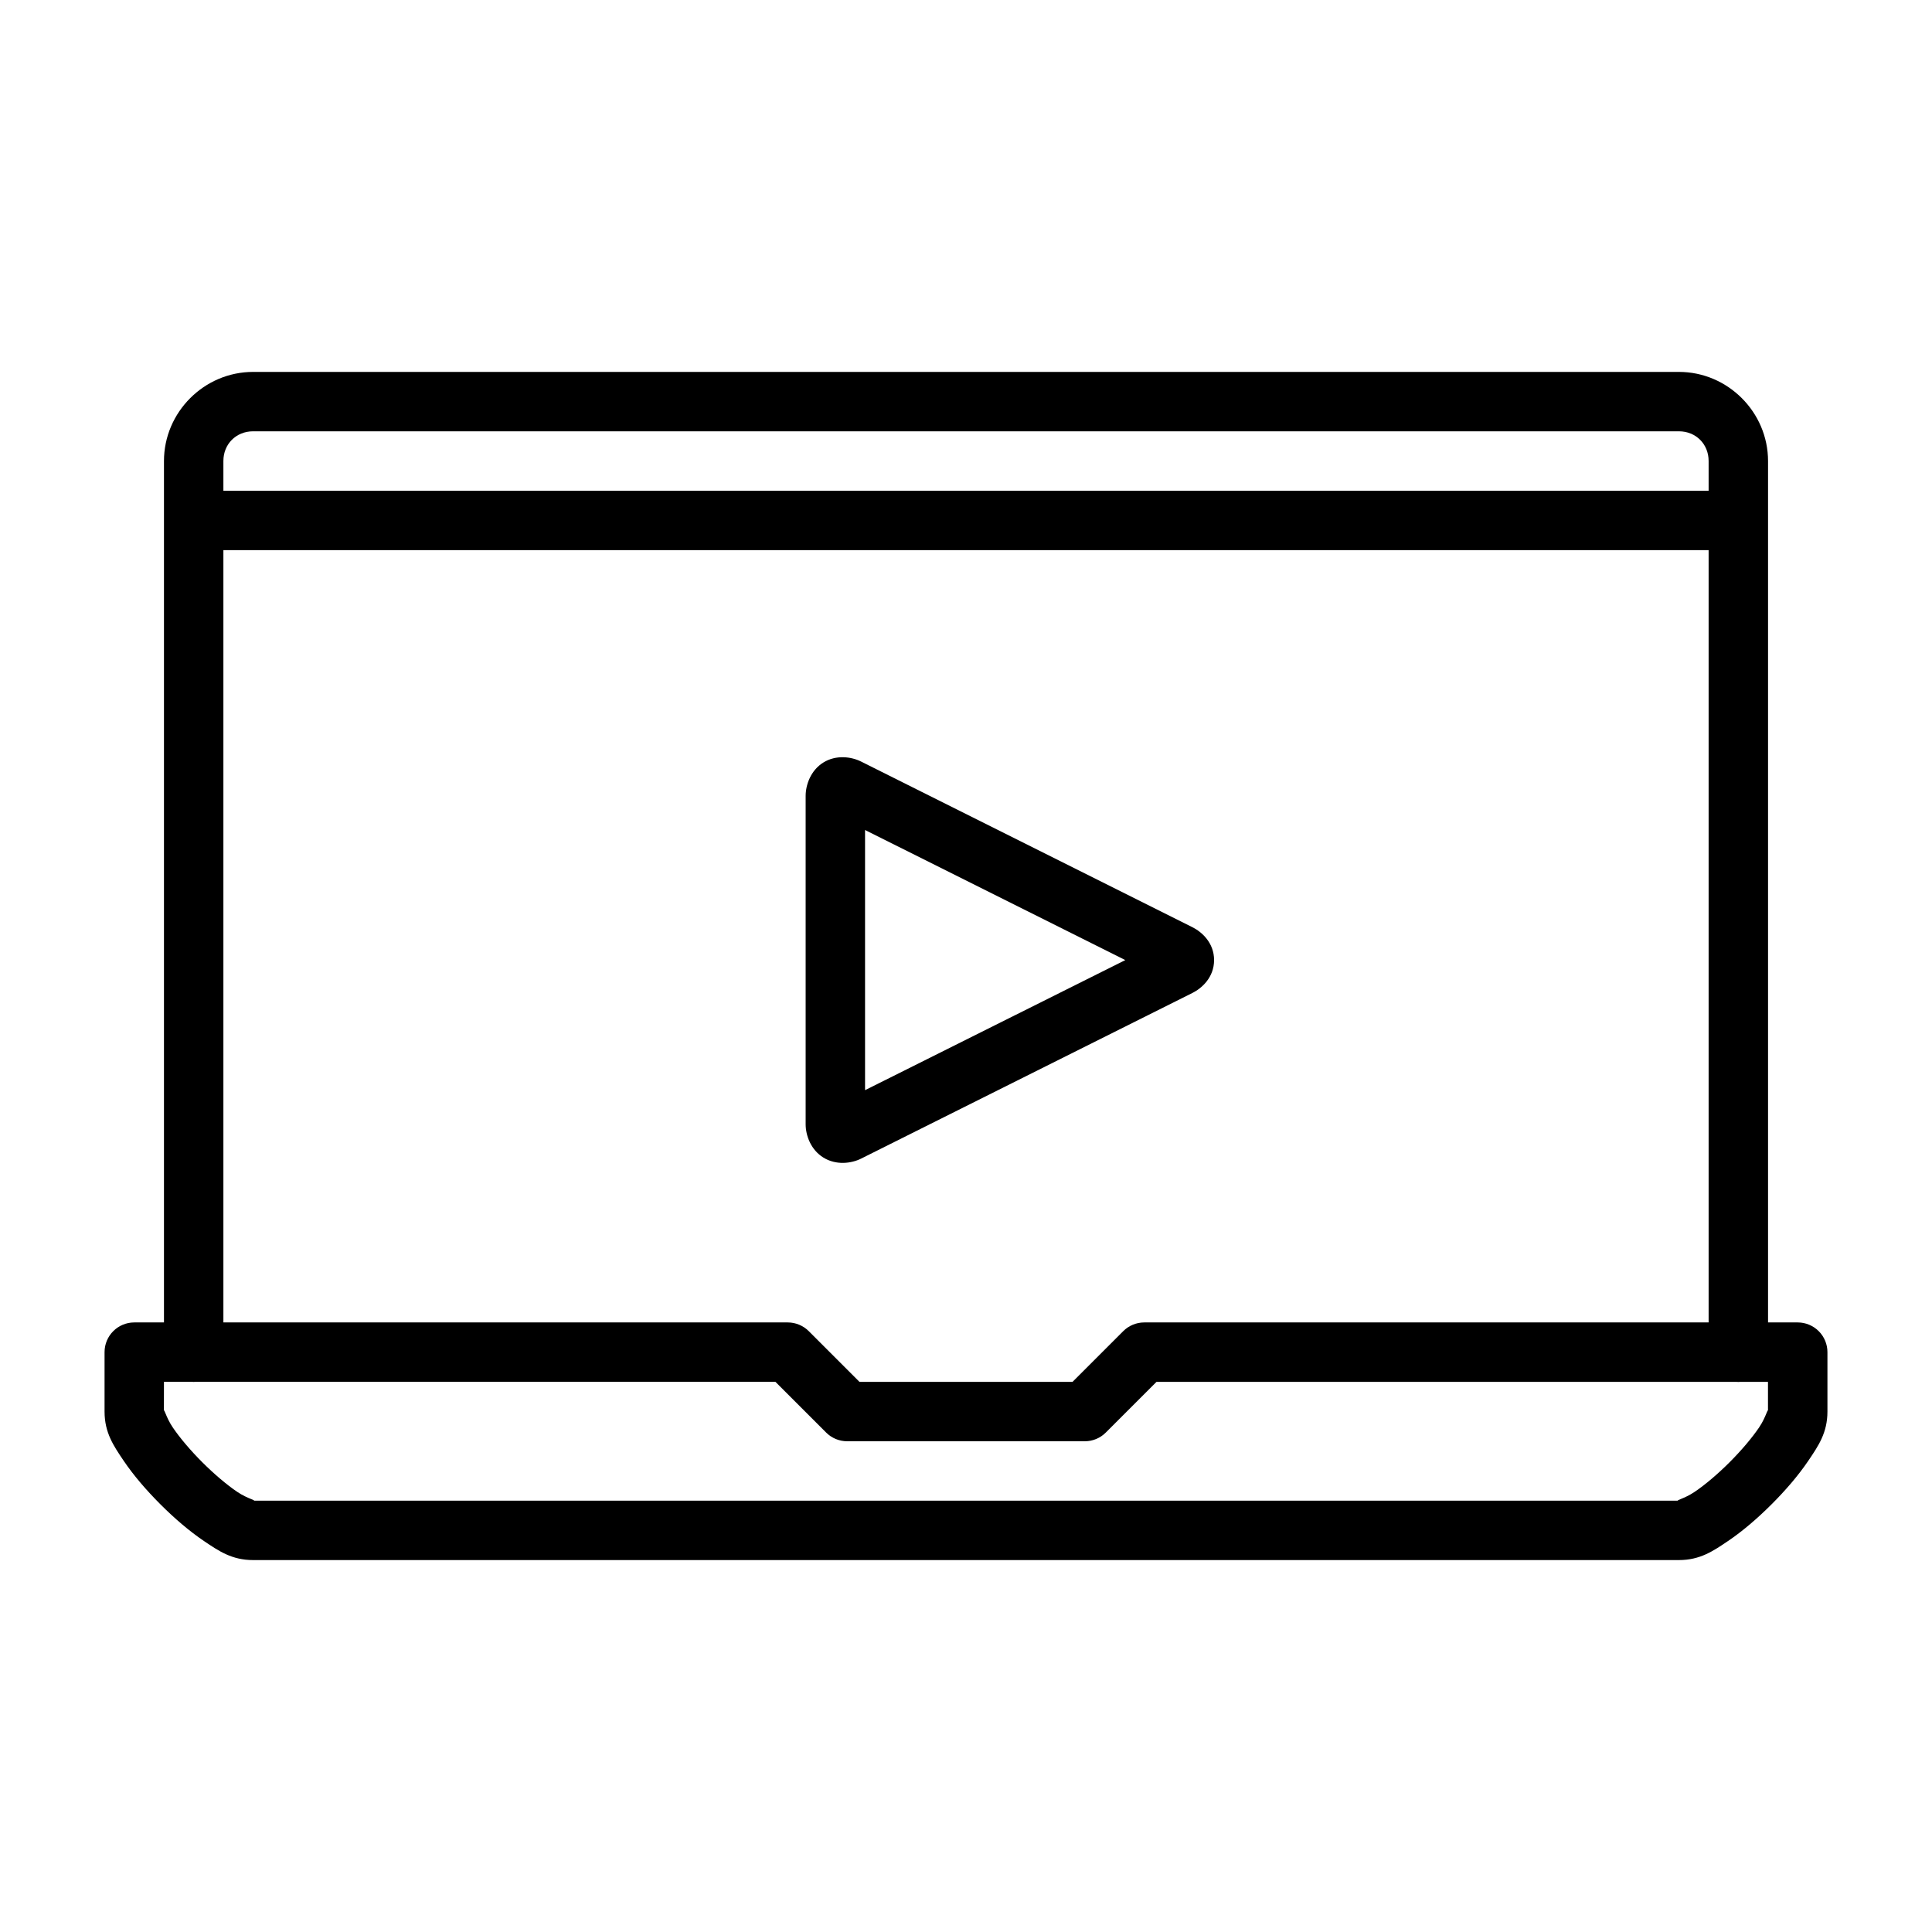 <?xml version="1.0" encoding="UTF-8"?>
<!-- Uploaded to: SVG Repo, www.svgrepo.com, Generator: SVG Repo Mixer Tools -->
<svg fill="#000000" width="800px" height="800px" version="1.1" viewBox="144 144 512 512" xmlns="http://www.w3.org/2000/svg">
 <g>
  <path d="m211.07 242.56c-12.949 0-23.617 10.668-23.617 23.617v236.16c0 2.086 0.832 4.09 2.305 5.566 1.477 1.477 3.481 2.305 5.566 2.305 2.09 0 4.09-0.828 5.566-2.305 1.477-1.477 2.309-3.481 2.309-5.566v-236.16c0-4.5 3.375-7.875 7.871-7.875h377.86c4.496 0 7.871 3.375 7.871 7.871v236.16l0.004 0.004c0 2.086 0.828 4.09 2.305 5.566 1.477 1.477 3.477 2.305 5.566 2.305 2.086 0 4.09-0.828 5.566-2.305 1.477-1.477 2.305-3.481 2.305-5.566v-236.16c0-12.949-10.668-23.617-23.617-23.617z"/>
  <path d="m179.58 494.46c-4.348 0.004-7.871 3.527-7.871 7.875v15.742c0 5.606 2.387 9.074 5.043 13.008 2.656 3.934 6.059 7.871 9.746 11.562 3.688 3.688 7.629 7.09 11.562 9.746s7.402 5.043 13.008 5.043h377.86c5.606 0 9.074-2.387 13.008-5.043s7.871-6.059 11.562-9.746c3.688-3.688 7.09-7.629 9.746-11.562 2.66-3.934 5.047-7.402 5.047-13.008v-15.742c0-2.09-0.832-4.09-2.309-5.566-1.477-1.477-3.477-2.309-5.566-2.309h-173.18c-2.086 0.004-4.09 0.832-5.566 2.309l-13.438 13.438h-56.457l-13.438-13.438c-1.477-1.477-3.477-2.305-5.566-2.309zm7.871 15.742h162.05l13.438 13.438v0.004c1.477 1.477 3.477 2.305 5.566 2.305h62.977c2.086 0 4.09-0.828 5.562-2.305l13.438-13.438h162.05v7.871c0-1.242-0.453 1.395-2.336 4.184-1.883 2.789-4.75 6.164-7.84 9.254-3.094 3.094-6.465 5.957-9.254 7.84-2.793 1.887-5.43 2.34-4.188 2.34h-377.86c1.242 0-1.395-0.453-4.184-2.336-2.789-1.887-6.16-4.75-9.254-7.844-3.094-3.09-5.957-6.465-7.844-9.254-1.883-2.789-2.336-5.426-2.336-4.184z"/>
  <path d="m195.32 274.05v15.742h409.35v-15.742z"/>
  <path d="m372.2 345.82c-2.621-1.312-6.637-1.828-9.992 0.246-3.359 2.074-4.703 5.926-4.703 8.855v87.023c0 2.93 1.348 6.75 4.703 8.824 3.359 2.074 7.371 1.586 9.992 0.277l87.824-43.91c2.441-1.223 5.719-4.094 5.719-8.703 0-4.606-3.277-7.481-5.719-8.703zm1.047 18.141 68.973 34.473-68.973 34.473z"/>
 </g>
</svg>